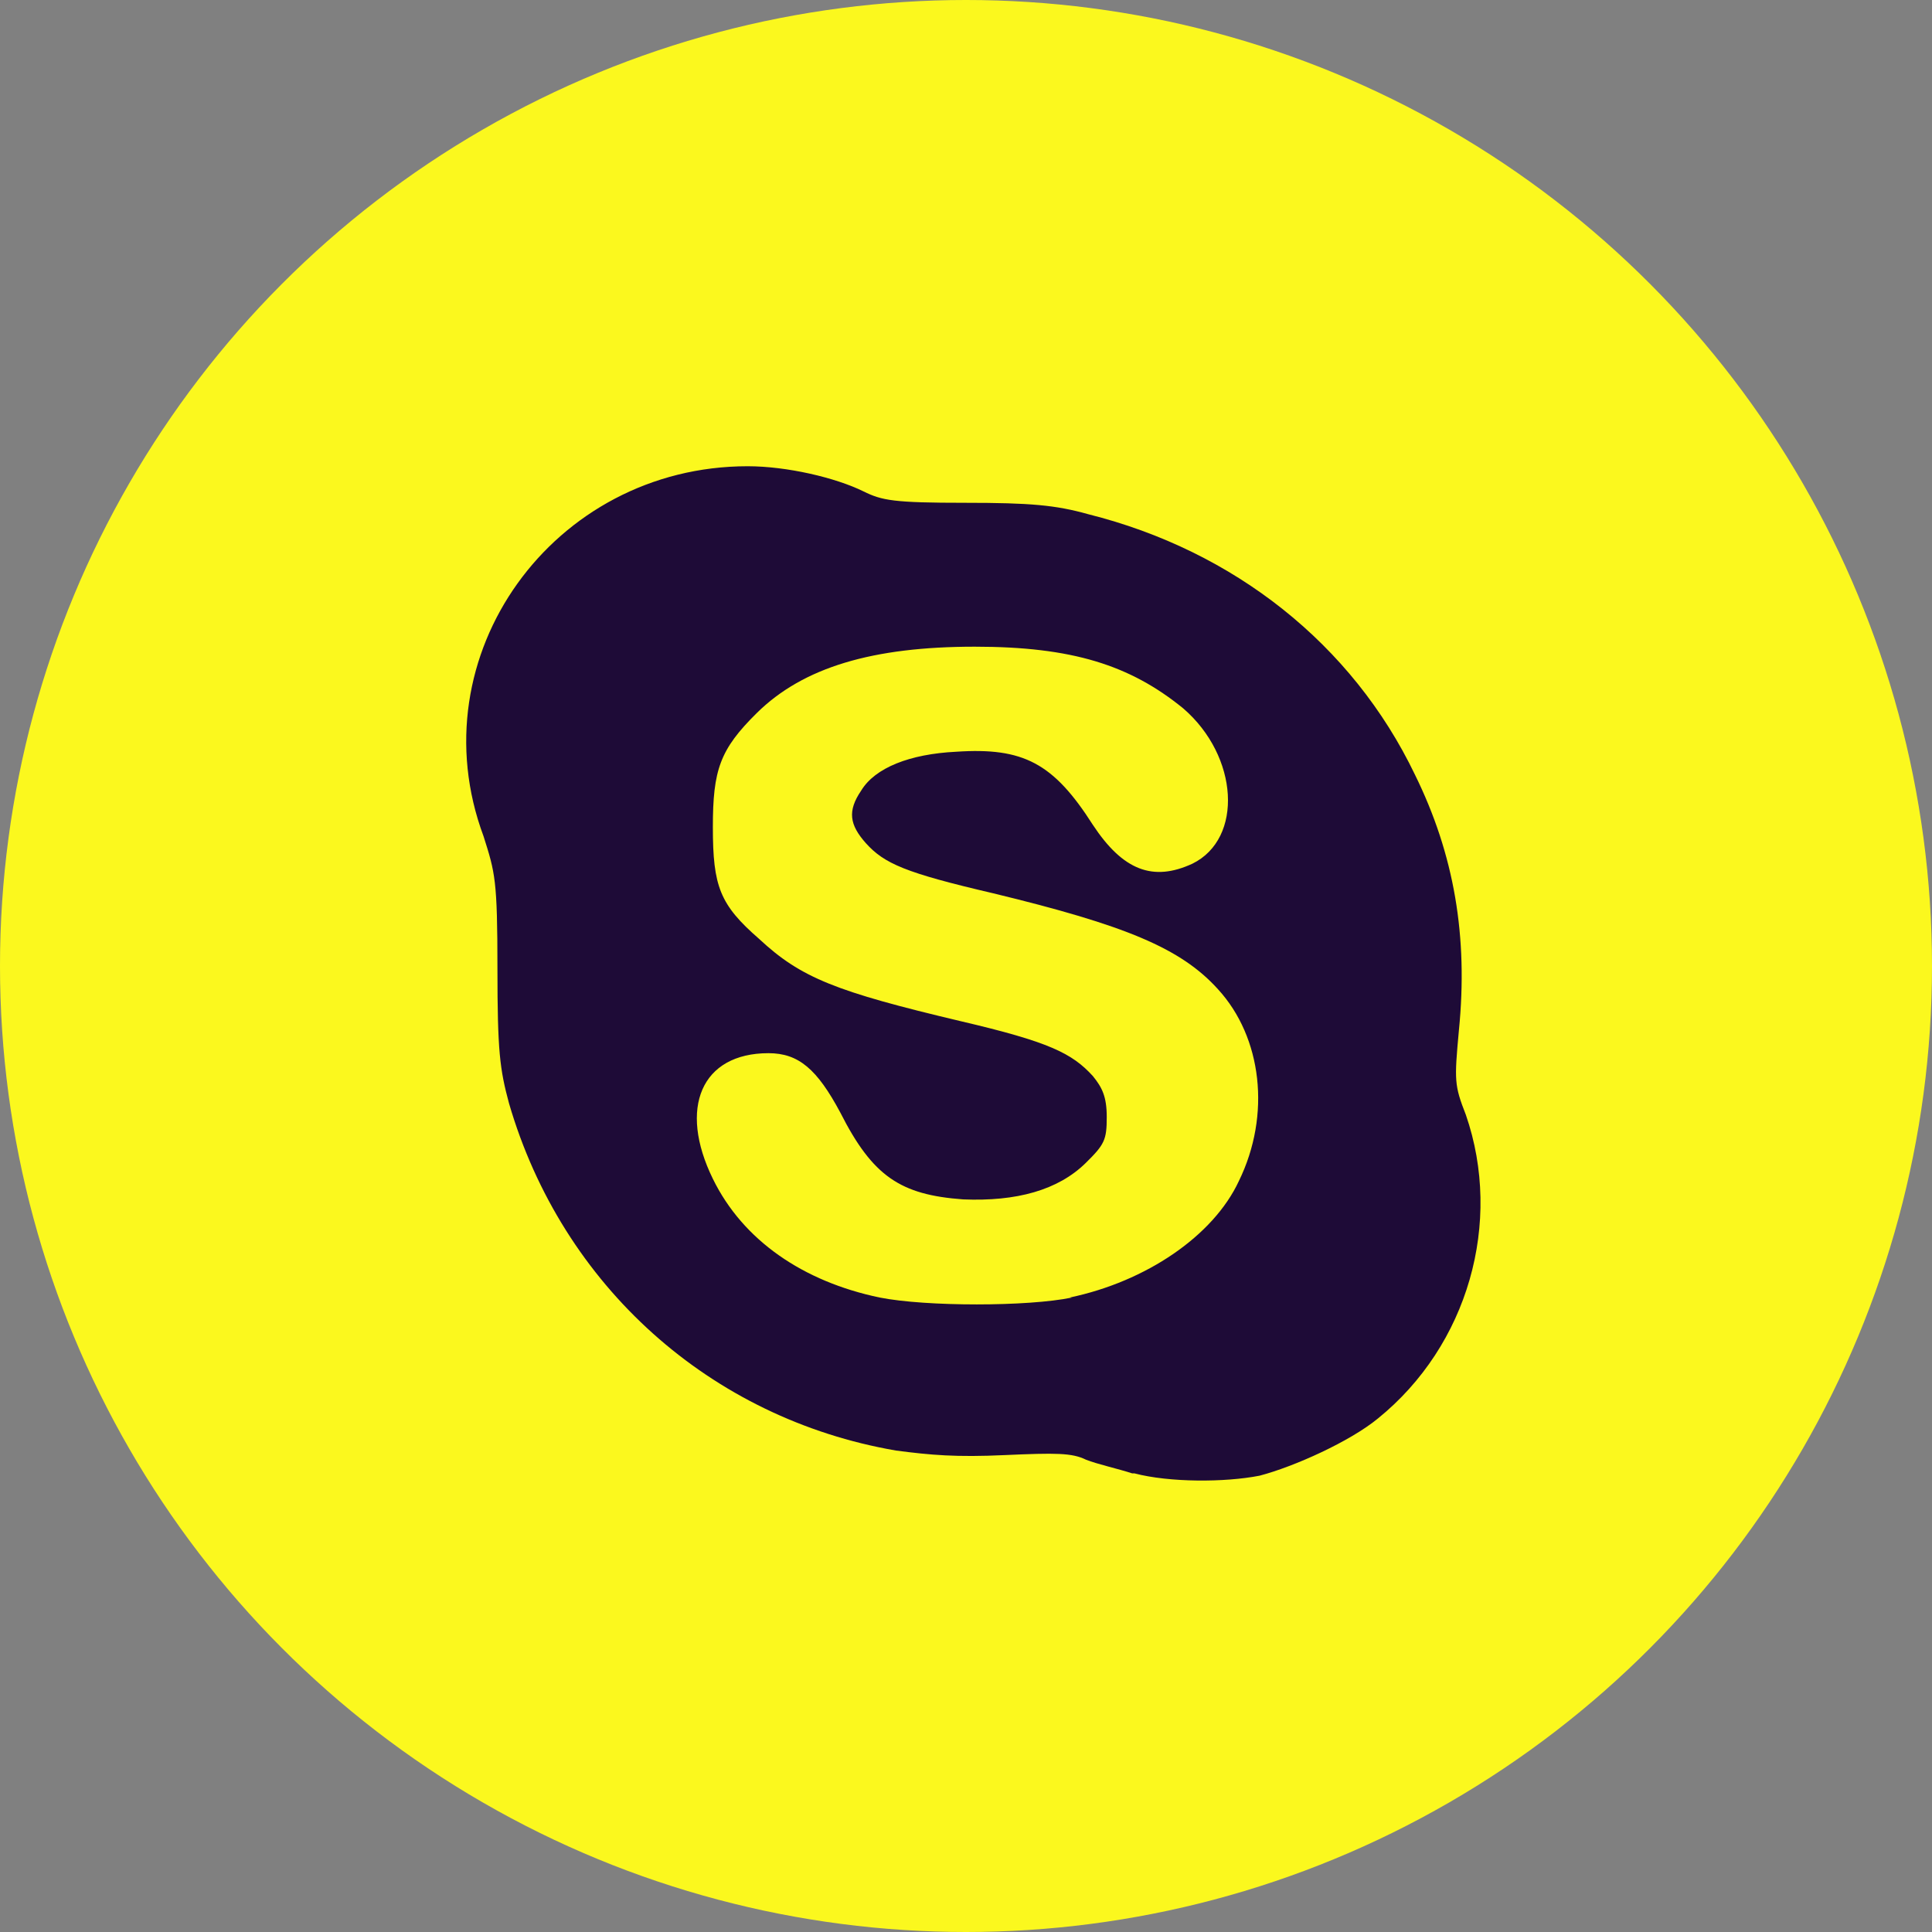 <svg width="40" height="40" viewBox="0 0 40 40" fill="none" xmlns="http://www.w3.org/2000/svg">
<rect x="0" y="0" width="40" height="40" fill="#808080" stroke="none"/>
<circle cx="20" cy="20" r="20" fill="#FBF81E"/>
<path d="M20.422 28.378C16.2 28.378 11.404 23.366 11.787 19.205C12.171 15.233 17.544 11.546 21.525 12.113C25.027 12.585 28.145 16.936 27.953 20.387C27.761 24.027 24.115 28.378 20.422 28.378Z" fill="#FBF81E"/>
<path d="M23.442 30.505C23.154 30.41 22.723 30.316 22.483 30.221C22.195 30.079 21.859 30.079 20.804 30.126C19.797 30.173 19.269 30.126 18.55 30.032C14.712 29.37 11.642 26.628 10.539 22.845C10.347 22.136 10.299 21.758 10.299 20.056C10.299 18.211 10.251 18.07 10.011 17.313C8.62 13.578 11.45 9.653 15.479 9.653C16.295 9.653 17.302 9.89 17.878 10.174C18.262 10.363 18.502 10.41 19.988 10.41C21.331 10.41 21.859 10.457 22.53 10.646C25.553 11.403 27.999 13.341 29.294 16.037C30.109 17.691 30.398 19.394 30.205 21.332C30.109 22.373 30.109 22.467 30.349 23.081C31.117 25.304 30.397 27.857 28.526 29.37C27.95 29.843 26.8 30.363 26.08 30.552C25.36 30.694 24.209 30.694 23.489 30.505H23.442V30.505ZM22.147 26.864C23.73 26.533 25.121 25.587 25.649 24.453C26.32 23.081 26.128 21.474 25.217 20.481C24.449 19.63 23.298 19.157 20.564 18.495C18.741 18.07 18.309 17.881 17.925 17.455C17.59 17.076 17.541 16.793 17.83 16.368C18.117 15.895 18.837 15.611 19.796 15.564C21.188 15.47 21.811 15.8 22.626 17.077C23.25 18.023 23.873 18.259 24.689 17.881C25.744 17.361 25.649 15.659 24.497 14.666C23.394 13.768 22.195 13.389 20.18 13.389C18.069 13.389 16.63 13.815 15.671 14.76C14.903 15.517 14.759 15.942 14.759 17.124C14.759 18.353 14.903 18.731 15.719 19.441C16.582 20.245 17.302 20.529 19.892 21.143C21.715 21.569 22.195 21.805 22.626 22.278C22.818 22.515 22.914 22.703 22.914 23.129C22.914 23.602 22.866 23.696 22.482 24.075C21.907 24.642 21.043 24.878 19.94 24.832C18.645 24.737 18.069 24.359 17.398 23.035C16.918 22.137 16.535 21.805 15.911 21.805C14.519 21.805 14.04 22.94 14.759 24.406C15.383 25.683 16.63 26.534 18.213 26.864C19.172 27.054 21.283 27.054 22.195 26.864H22.147V26.864Z" fill="#1E0B37"/>
</svg>
